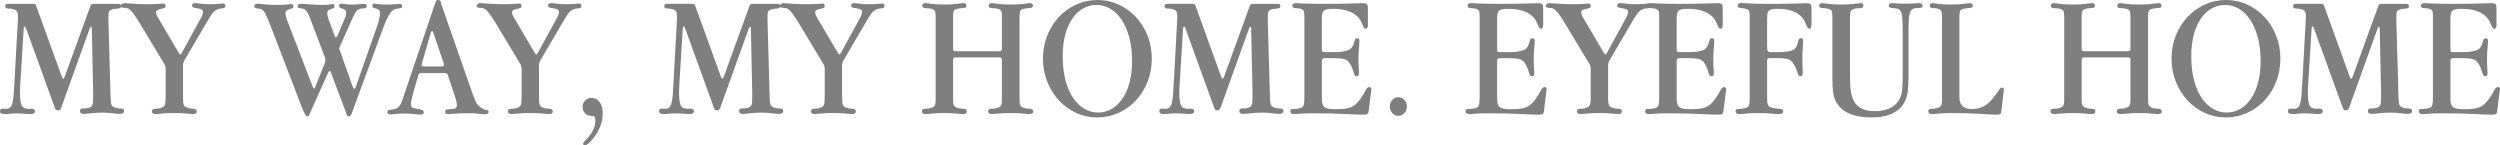 <?xml version="1.0" encoding="UTF-8"?><svg id="_レイヤー_1" xmlns="http://www.w3.org/2000/svg" viewBox="0 0 1650 96"><defs><style>.cls-1{opacity:.5;}</style></defs><g class="cls-1"><path d="M21.99,2.56c.42,0,.79,.06,1.09,.17,.3,.12,.53,.41,.7,.87l17,46.95c.34,.93,.64,1.39,.9,1.39,.34,0,.68-.43,1.02-1.28L59.44,4.53c.17-.62,.4-1.1,.7-1.45,.3-.35,.79-.52,1.47-.52h16.49c1.19,0,1.79,.5,1.79,1.5,0,.62-.19,1.02-.58,1.21s-.87,.33-1.47,.41c-.6,.08-1.26,.13-1.98,.17-.73,.04-1.47,.21-2.24,.52-.94,.38-1.51,.87-1.73,1.44-.21,.58-.32,1.63-.32,3.17v2.77l1.41,50.56c.08,2.08,.23,3.58,.45,4.5,.21,.92,1,1.66,2.36,2.19,.77,.31,1.53,.48,2.3,.52,.77,.04,1.43,.08,1.98,.11,.55,.04,1,.17,1.34,.41,.34,.23,.51,.7,.51,1.39,0,.46-.24,.87-.7,1.22-.47,.35-1.13,.52-1.98,.52-1.36,0-3-.13-4.92-.41-1.92-.27-4.15-.41-6.71-.41-2.81,0-5.26,.14-7.35,.41-2.09,.27-3.73,.41-4.92,.41-1.71,0-2.56-.62-2.56-1.86,0-1.16,.64-1.74,1.92-1.74,1.62,0,2.88-.11,3.77-.35,.9-.23,1.58-.64,2.05-1.21,.47-.58,.75-1.33,.83-2.25,.08-.92,.13-2.08,.13-3.46v-2.66l-.89-42.72c0-.85-.21-1.27-.64-1.27-.26,0-.51,.39-.77,1.16l-18.79,52.3c-.43,1.16-1.11,1.74-2.04,1.74-1.11,0-1.79-.46-2.05-1.39L17.26,18.95c-.43-1-.73-1.5-.89-1.5-.43,0-.68,.73-.77,2.19l-2.17,35.33c-.09,1.31-.15,2.5-.19,3.58-.04,1.08-.06,2.04-.06,2.89,0,3.62,.34,6.25,1.02,7.91,.68,1.66,2.26,2.48,4.73,2.48,.26,0,.51-.02,.77-.06,.26-.04,.55-.06,.89-.06,1.62,0,2.43,.58,2.43,1.74,0,1.24-1.07,1.86-3.2,1.86-.94,0-2.15-.08-3.64-.23-1.49-.15-3.22-.23-5.18-.23-1.71,0-3.22,.08-4.54,.23-1.32,.16-2.45,.23-3.39,.23-2.05,0-3.07-.62-3.07-1.86,0-1.16,.59-1.74,1.79-1.74,.51,0,.96,.02,1.34,.06,.38,.04,.7,.06,.96,.06,1.11,0,2-.33,2.68-.98,.68-.65,1.19-1.71,1.53-3.17,.34-1.46,.59-3.37,.77-5.71,.17-2.35,.34-5.25,.51-8.71L11.76,13.78c0-.15,.02-.42,.06-.81,.04-.39,.06-.88,.06-1.5,0-1.77-.17-3-.51-3.69-.34-.69-1.11-1.23-2.3-1.62-.77-.23-1.49-.37-2.17-.41-.68-.04-1.28-.08-1.79-.12-.51-.04-.92-.15-1.21-.35-.3-.19-.45-.6-.45-1.22,0-1.01,.6-1.51,1.79-1.51H21.99Z"/><path d="M118.11,35.1c.26,.54,.64,.81,1.15,.81,.08,0,.34-.35,.77-1.05l12.14-22.2c.68-1.16,1.15-2.13,1.41-2.91,.26-.77,.38-1.32,.38-1.63,0-1.01-.38-1.67-1.15-1.98-.77-.31-1.6-.52-2.49-.64-.89-.12-1.71-.27-2.43-.46-.73-.19-1.09-.72-1.09-1.57,0-.93,.68-1.39,2.05-1.39,.85,0,2.07,.12,3.64,.35,1.58,.23,3.47,.35,5.69,.35,2.81,0,4.9-.08,6.26-.23,1.36-.15,2.17-.23,2.43-.23,1.28,0,1.92,.46,1.92,1.39,0,.62-.15,1.05-.45,1.28-.3,.23-.66,.39-1.09,.46-.43,.08-.94,.14-1.53,.17-.6,.04-1.19,.17-1.79,.41-1.45,.46-2.68,1.38-3.71,2.73-1.02,1.36-2.17,3.16-3.45,5.4l-15.21,25.92c-.17,.39-.34,.85-.51,1.39-.17,.54-.26,1.01-.26,1.4v22.08c0,2.17,.21,3.7,.64,4.59,.43,.89,1.58,1.53,3.45,1.92,.68,.16,1.32,.23,1.92,.23s1.13,.06,1.6,.17c.47,.12,.83,.29,1.09,.52,.26,.23,.38,.66,.38,1.28,0,1.09-.9,1.63-2.68,1.63-.77,0-2.15-.12-4.15-.35-2-.23-4.67-.35-7.99-.35s-5.99,.12-7.99,.35c-2,.23-3.39,.35-4.15,.35-1.79,0-2.68-.62-2.68-1.86,0-.54,.17-.93,.51-1.16,.34-.23,.77-.39,1.28-.46,.51-.08,1.11-.12,1.79-.12s1.36-.12,2.05-.35c1.62-.46,2.6-1.18,2.94-2.15,.34-.97,.51-2.57,.51-4.82v-19.41c0-.31-.09-.76-.26-1.34-.17-.58-.38-1.06-.64-1.45l-16.23-26.96c-3.07-5.04-5.37-8.1-6.9-9.18-.6-.39-1.21-.62-1.85-.7-.64-.08-1.23-.13-1.79-.17-.55-.04-1.02-.13-1.41-.29-.38-.15-.58-.5-.58-1.05,0-.39,.24-.77,.7-1.16,.47-.39,1.09-.58,1.85-.58,1.02,0,2.83,.12,5.43,.35,2.6,.23,5.99,.35,10.16,.35,3.07,0,5.41-.08,7.03-.23,1.62-.15,2.6-.23,2.94-.23,1.02,0,1.53,.5,1.53,1.51,0,.78-.32,1.28-.96,1.51-.64,.23-1.36,.43-2.17,.58-.81,.16-1.53,.37-2.17,.64-.64,.27-.96,.83-.96,1.69s.3,1.78,.9,2.79l14.19,24.06Z"/><path d="M232.26,74.62c-.51,1.47-1.24,2.2-2.17,2.2-.68,0-1.15-.5-1.41-1.51s-.73-2.32-1.41-3.95l-8.82-23.36c-.26-.77-.6-1.16-1.02-1.16-.17,0-.47,.39-.9,1.16l-11.89,26.61c-.34,.77-.6,1.34-.77,1.69-.17,.35-.51,.52-1.02,.52-.85,0-2.09-2.08-3.71-6.26l-20.84-54.21c-1.11-2.78-2.05-5.02-2.81-6.72-.77-1.7-1.75-2.86-2.94-3.48-.43-.23-.92-.36-1.47-.41-.55-.04-1.06-.1-1.53-.17-.47-.08-.87-.23-1.21-.46-.34-.23-.51-.58-.51-1.05,0-1.08,.9-1.63,2.68-1.63,.6,0,1.92,.14,3.96,.41,2.05,.27,4.99,.41,8.82,.41,2.73,0,4.81-.1,6.26-.29,1.45-.19,2.3-.29,2.56-.29,1.02,0,1.53,.5,1.53,1.51,0,.7-.28,1.14-.83,1.34-.56,.19-1.15,.39-1.79,.58-.64,.19-1.24,.46-1.79,.81-.56,.35-.83,.99-.83,1.91,0,.15,.08,.7,.26,1.62,.17,.93,.51,2.05,1.02,3.36l16.75,43.56c.26,.7,.51,1.04,.77,1.04,.34,0,.64-.38,.89-1.16l6.14-15.17c.34-.85,.51-1.55,.51-2.09,0-.93-.13-1.7-.38-2.32l-9.97-26.3c-1.2-3.24-2.6-5.1-4.22-5.56-.94-.23-1.79-.37-2.56-.41-.77-.04-1.15-.48-1.15-1.34,0-1.01,.81-1.51,2.43-1.51,1.45,0,3.32,.12,5.62,.35,2.3,.23,5.16,.35,8.57,.35,1.96,0,3.45-.1,4.47-.29,1.02-.19,1.7-.29,2.05-.29,.77,0,1.15,.46,1.15,1.39,0,.78-.26,1.26-.77,1.45-.51,.19-1.04,.37-1.6,.52-.56,.16-1.09,.41-1.6,.76-.51,.35-.77,.99-.77,1.92,0,.62,.11,1.38,.32,2.27,.21,.89,.53,1.88,.96,2.96l3.45,9.3c.34,1.01,.68,1.51,1.02,1.51,.26,0,.64-.54,1.15-1.63l4.99-11.74c.17-.39,.3-.89,.38-1.51,.08-.62,.13-1.24,.13-1.86,0-.7-.24-1.2-.7-1.51-.47-.31-1-.56-1.6-.76-.6-.19-1.13-.39-1.6-.58-.47-.19-.7-.6-.7-1.22,0-1.01,.47-1.51,1.41-1.51,.51,0,1.34,.1,2.49,.29,1.15,.19,2.66,.29,4.54,.29,2.05,0,3.71-.08,4.99-.23,1.28-.15,2.22-.23,2.81-.23,1.36,0,2.05,.46,2.05,1.39,0,.62-.17,1.03-.51,1.22-.34,.19-.77,.31-1.28,.35-.51,.04-1.07,.08-1.66,.12-.6,.04-1.15,.17-1.66,.41-.94,.39-1.73,1.1-2.36,2.15-.64,1.05-1.3,2.34-1.98,3.89l-7.93,17.67c-.17,.39-.34,.76-.51,1.1-.17,.35-.26,.72-.26,1.1,0,.31,.08,.7,.26,1.16l8.69,24.41c.26,.7,.55,1.05,.89,1.05,.43,0,.77-.39,1.02-1.16l14.44-41.14c.51-1.55,.89-3.02,1.15-4.42,.26-1.39,.38-2.4,.38-3.02,0-1.16-.26-1.94-.77-2.32-.51-.39-1.09-.66-1.73-.81-.64-.15-1.21-.33-1.73-.52-.51-.19-.77-.64-.77-1.34,0-1.01,.38-1.51,1.15-1.51,.43,0,1.3,.12,2.62,.35,1.32,.23,3.17,.35,5.56,.35s4.13-.08,5.5-.23c1.36-.15,2.3-.23,2.81-.23,1.36,0,2.04,.46,2.04,1.39,0,.7-.21,1.12-.64,1.27-.43,.15-.98,.27-1.66,.35-.68,.08-1.43,.21-2.24,.41-.81,.19-1.6,.68-2.36,1.45-.68,.62-1.51,1.85-2.49,3.71-.98,1.85-2.03,4.25-3.13,7.18l-20.71,56.31Z"/><path d="M311.52,60.78c.94,2.71,1.79,4.88,2.56,6.51,.77,1.63,2,2.95,3.71,3.95,1.19,.78,2.28,1.22,3.26,1.34,.98,.12,1.47,.52,1.47,1.22,0,1.09-.9,1.63-2.68,1.63-1.11,0-2.54-.12-4.28-.35-1.75-.23-3.9-.35-6.46-.35-3.58,0-6.46,.1-8.63,.29-2.17,.19-3.69,.29-4.54,.29-1.45,0-2.17-.46-2.17-1.39,0-1.24,.85-1.86,2.56-1.86,2.13,0,3.54-.19,4.22-.58,.68-.39,1.02-1.12,1.02-2.21,0-1.01-.38-2.75-1.15-5.23l-4.99-14.88c-.17-.62-.81-.93-1.92-.93h-15.85c-.26,0-.53,.1-.83,.29-.3,.19-.49,.45-.58,.76l-3.07,10.34c-1.28,4.57-1.92,7.55-1.92,8.95,0,1.16,.26,1.94,.77,2.32,.51,.39,1.36,.66,2.56,.81,1.7,.23,2.98,.5,3.84,.81,.85,.31,1.28,.89,1.28,1.74,0,.93-.73,1.39-2.17,1.39-.94,0-2.35-.12-4.22-.35-1.88-.23-4.18-.35-6.9-.35-1.88,0-3.51,.1-4.92,.29-1.41,.19-2.58,.29-3.52,.29-1.53,0-2.3-.5-2.3-1.51,0-.62,.21-1.03,.64-1.22,.43-.19,.96-.33,1.6-.41,.64-.08,1.32-.15,2.05-.23,.72-.08,1.43-.35,2.11-.81,1.19-.77,2.09-1.88,2.68-3.31,.59-1.43,1.23-3.2,1.92-5.29L286.97,2.79c.34-.85,.62-1.53,.83-2.03,.21-.5,.66-.76,1.34-.76,.94,0,1.53,.5,1.79,1.51,.26,1.01,.68,2.32,1.28,3.95l19.3,55.32Zm-26.33-40.33c-.34,0-.6,.31-.77,.93l-6.01,20.57c-.09,.31-.13,.58-.13,.81v.35c0,.46,.3,.7,.9,.7h12.78c.26,0,.51-.1,.77-.29,.26-.19,.38-.41,.38-.64,0-.15-.09-.54-.26-1.16l-6.9-20.22c-.26-.7-.51-1.05-.77-1.05Z"/><path d="M353.06,35.1c.26,.54,.64,.81,1.15,.81,.08,0,.34-.35,.77-1.05l12.14-22.2c.68-1.16,1.15-2.13,1.41-2.91,.26-.77,.38-1.32,.38-1.63,0-1.01-.38-1.67-1.15-1.98-.77-.31-1.6-.52-2.49-.64-.89-.12-1.71-.27-2.43-.46-.73-.19-1.09-.72-1.09-1.57,0-.93,.68-1.39,2.05-1.39,.85,0,2.07,.12,3.64,.35,1.58,.23,3.47,.35,5.69,.35,2.81,0,4.9-.08,6.26-.23,1.36-.15,2.17-.23,2.43-.23,1.28,0,1.92,.46,1.92,1.39,0,.62-.15,1.05-.45,1.28-.3,.23-.66,.39-1.09,.46-.43,.08-.94,.14-1.53,.17-.6,.04-1.19,.17-1.79,.41-1.45,.46-2.68,1.38-3.71,2.73-1.02,1.36-2.17,3.16-3.45,5.4l-15.21,25.92c-.17,.39-.34,.85-.51,1.39-.17,.54-.26,1.01-.26,1.4v22.08c0,2.17,.21,3.7,.64,4.59,.43,.89,1.58,1.53,3.45,1.92,.68,.16,1.32,.23,1.92,.23s1.13,.06,1.6,.17c.47,.12,.83,.29,1.09,.52,.26,.23,.38,.66,.38,1.28,0,1.09-.9,1.63-2.68,1.63-.77,0-2.15-.12-4.15-.35-2-.23-4.67-.35-7.99-.35s-5.99,.12-7.99,.35c-2,.23-3.39,.35-4.15,.35-1.79,0-2.68-.62-2.68-1.86,0-.54,.17-.93,.51-1.16,.34-.23,.77-.39,1.28-.46,.51-.08,1.11-.12,1.79-.12s1.36-.12,2.05-.35c1.62-.46,2.6-1.18,2.94-2.15,.34-.97,.51-2.57,.51-4.82v-19.41c0-.31-.09-.76-.26-1.34-.17-.58-.38-1.06-.64-1.45l-16.23-26.96c-3.07-5.04-5.37-8.1-6.9-9.18-.6-.39-1.21-.62-1.85-.7-.64-.08-1.23-.13-1.79-.17-.55-.04-1.02-.13-1.41-.29-.38-.15-.58-.5-.58-1.05,0-.39,.24-.77,.7-1.16,.47-.39,1.09-.58,1.85-.58,1.02,0,2.83,.12,5.43,.35,2.6,.23,5.99,.35,10.16,.35,3.07,0,5.41-.08,7.03-.23,1.62-.15,2.6-.23,2.94-.23,1.02,0,1.53,.5,1.53,1.51,0,.78-.32,1.28-.96,1.51-.64,.23-1.36,.43-2.17,.58-.81,.16-1.53,.37-2.17,.64-.64,.27-.96,.83-.96,1.69s.3,1.78,.9,2.79l14.19,24.06Z"/><path d="M386.23,66.3c1.15-1.12,2.58-1.69,4.28-1.69,2.13,0,3.88,.91,5.24,2.73,1.36,1.82,2.05,4.36,2.05,7.61,0,2.87-.51,5.58-1.53,8.14-1.02,2.56-2.19,4.78-3.52,6.68-1.32,1.9-2.62,3.41-3.9,4.53-1.28,1.12-2.22,1.69-2.81,1.69-.77,0-1.15-.39-1.15-1.16,0-.54,.43-1.22,1.28-2.03,.85-.81,1.77-1.82,2.75-3.02,.98-1.2,1.9-2.65,2.75-4.36,.85-1.71,1.28-3.72,1.28-6.04,0-1.01-.11-1.71-.32-2.09-.21-.39-.53-.62-.96-.7-.43-.08-.94-.12-1.53-.12s-1.28-.12-2.05-.35c-1.02-.39-1.88-1.08-2.56-2.09-.68-1.01-1.02-2.17-1.02-3.49,0-1.7,.58-3.12,1.73-4.24Z"/><path d="M456.98,2.56c.42,0,.79,.06,1.09,.17,.3,.12,.53,.41,.7,.87l17,46.95c.34,.93,.64,1.39,.9,1.39,.34,0,.68-.43,1.02-1.28l16.75-46.14c.17-.62,.4-1.1,.7-1.45,.3-.35,.79-.52,1.47-.52h16.49c1.19,0,1.79,.5,1.79,1.5,0,.62-.19,1.02-.58,1.21s-.87,.33-1.47,.41c-.6,.08-1.26,.13-1.98,.17-.73,.04-1.47,.21-2.24,.52-.94,.38-1.51,.87-1.73,1.44-.21,.58-.32,1.63-.32,3.17v2.77l1.41,50.56c.08,2.08,.23,3.58,.45,4.5,.21,.92,1,1.66,2.36,2.19,.77,.31,1.53,.48,2.3,.52,.77,.04,1.43,.08,1.98,.11,.55,.04,1,.17,1.34,.41,.34,.23,.51,.7,.51,1.39,0,.46-.24,.87-.7,1.22-.47,.35-1.13,.52-1.98,.52-1.36,0-3-.13-4.92-.41-1.92-.27-4.15-.41-6.71-.41-2.81,0-5.26,.14-7.35,.41-2.09,.27-3.73,.41-4.92,.41-1.71,0-2.56-.62-2.56-1.86,0-1.16,.64-1.74,1.92-1.74,1.62,0,2.88-.11,3.77-.35,.9-.23,1.58-.64,2.05-1.21,.47-.58,.75-1.33,.83-2.25,.08-.92,.13-2.08,.13-3.46v-2.66l-.89-42.72c0-.85-.21-1.27-.64-1.27-.26,0-.51,.39-.77,1.16l-18.79,52.3c-.43,1.16-1.11,1.74-2.04,1.74-1.11,0-1.79-.46-2.05-1.39l-19.05-52.53c-.43-1-.73-1.5-.89-1.5-.43,0-.68,.73-.77,2.19l-2.17,35.33c-.09,1.31-.15,2.5-.19,3.58-.04,1.08-.06,2.04-.06,2.89,0,3.62,.34,6.25,1.02,7.91,.68,1.66,2.26,2.48,4.73,2.48,.26,0,.51-.02,.77-.06,.26-.04,.55-.06,.89-.06,1.62,0,2.43,.58,2.43,1.74,0,1.24-1.07,1.86-3.2,1.86-.94,0-2.15-.08-3.64-.23-1.49-.15-3.22-.23-5.18-.23-1.71,0-3.22,.08-4.54,.23-1.32,.16-2.45,.23-3.39,.23-2.05,0-3.07-.62-3.07-1.86,0-1.16,.59-1.74,1.79-1.74,.51,0,.96,.02,1.34,.06,.38,.04,.7,.06,.96,.06,1.11,0,2-.33,2.68-.98,.68-.65,1.19-1.71,1.53-3.17,.34-1.46,.59-3.37,.77-5.71,.17-2.35,.34-5.25,.51-8.71l2.17-39.47c0-.15,.02-.42,.06-.81,.04-.39,.06-.88,.06-1.5,0-1.77-.17-3-.51-3.69-.34-.69-1.11-1.23-2.3-1.62-.77-.23-1.49-.37-2.17-.41-.68-.04-1.28-.08-1.79-.12-.51-.04-.92-.15-1.21-.35-.3-.19-.45-.6-.45-1.22,0-1.01,.6-1.51,1.79-1.51h16.75Z"/><path d="M553.11,35.1c.26,.54,.64,.81,1.15,.81,.08,0,.34-.35,.77-1.05l12.14-22.2c.68-1.16,1.15-2.13,1.41-2.91,.26-.77,.38-1.32,.38-1.63,0-1.01-.38-1.67-1.15-1.98-.77-.31-1.6-.52-2.49-.64-.89-.12-1.71-.27-2.43-.46-.73-.19-1.09-.72-1.09-1.57,0-.93,.68-1.39,2.05-1.39,.85,0,2.07,.12,3.64,.35,1.58,.23,3.47,.35,5.69,.35,2.81,0,4.9-.08,6.26-.23,1.36-.15,2.17-.23,2.43-.23,1.28,0,1.92,.46,1.92,1.39,0,.62-.15,1.05-.45,1.28-.3,.23-.66,.39-1.09,.46-.43,.08-.94,.14-1.53,.17-.6,.04-1.19,.17-1.79,.41-1.45,.46-2.68,1.38-3.71,2.73-1.02,1.36-2.17,3.16-3.45,5.4l-15.21,25.92c-.17,.39-.34,.85-.51,1.39-.17,.54-.26,1.01-.26,1.4v22.08c0,2.17,.21,3.7,.64,4.59,.43,.89,1.58,1.53,3.45,1.92,.68,.16,1.32,.23,1.92,.23s1.13,.06,1.6,.17c.47,.12,.83,.29,1.09,.52,.26,.23,.38,.66,.38,1.28,0,1.09-.9,1.63-2.68,1.63-.77,0-2.15-.12-4.15-.35-2-.23-4.67-.35-7.99-.35s-5.99,.12-7.99,.35c-2,.23-3.39,.35-4.15,.35-1.79,0-2.68-.62-2.68-1.86,0-.54,.17-.93,.51-1.16,.34-.23,.77-.39,1.28-.46,.51-.08,1.11-.12,1.79-.12s1.36-.12,2.05-.35c1.62-.46,2.6-1.18,2.94-2.15,.34-.97,.51-2.57,.51-4.82v-19.41c0-.31-.09-.76-.26-1.34-.17-.58-.38-1.06-.64-1.45l-16.23-26.96c-3.07-5.04-5.37-8.1-6.9-9.18-.6-.39-1.21-.62-1.85-.7-.64-.08-1.23-.13-1.79-.17-.55-.04-1.02-.13-1.41-.29-.38-.15-.58-.5-.58-1.05,0-.39,.24-.77,.7-1.16,.47-.39,1.09-.58,1.85-.58,1.02,0,2.83,.12,5.43,.35,2.6,.23,5.99,.35,10.16,.35,3.07,0,5.41-.08,7.03-.23,1.62-.15,2.6-.23,2.94-.23,1.02,0,1.53,.5,1.53,1.51,0,.78-.32,1.28-.96,1.51-.64,.23-1.36,.43-2.17,.58-.81,.16-1.53,.37-2.17,.64-.64,.27-.96,.83-.96,1.69s.3,1.78,.9,2.79l14.19,24.06Z"/><path d="M629.04,32.31c0,1.01,.55,1.51,1.66,1.51h29.02c1.02,0,1.53-.54,1.53-1.63V11.16c0-1.86-.13-3.12-.38-3.78-.26-.66-1.02-1.18-2.3-1.57-.85-.23-1.66-.35-2.43-.35-.68,0-1.3-.04-1.85-.12-.56-.08-.98-.21-1.28-.41-.3-.19-.45-.6-.45-1.22,0-1.08,.64-1.63,1.92-1.63,.68,0,2.05,.16,4.09,.46,2.05,.31,4.9,.46,8.56,.46s6.52-.15,8.57-.46c2.05-.31,3.41-.46,4.09-.46,1.28,0,1.92,.54,1.92,1.63,0,.54-.13,.91-.38,1.1-.26,.19-.64,.33-1.15,.41-.51,.08-1.11,.14-1.79,.17-.68,.04-1.41,.14-2.17,.29-1.62,.31-2.58,.83-2.88,1.57-.3,.74-.45,2.03-.45,3.89v53.23c0,1.24,.02,2.25,.06,3.02,.04,.78,.17,1.41,.38,1.92,.21,.5,.53,.91,.96,1.22,.43,.31,1.06,.58,1.92,.81,.77,.23,1.49,.35,2.17,.35s1.28,.04,1.79,.12c.51,.08,.94,.25,1.28,.52,.34,.27,.51,.72,.51,1.34,0,1.09-.94,1.63-2.81,1.63-.77,0-2.13-.12-4.09-.35-1.96-.23-4.6-.35-7.93-.35s-5.99,.12-7.99,.35c-2,.23-3.39,.35-4.15,.35-1.88,0-2.81-.62-2.81-1.86,0-.54,.15-.93,.45-1.16,.3-.23,.68-.39,1.15-.46,.47-.08,1-.12,1.6-.12s1.19-.08,1.79-.23c1.02-.23,1.81-.5,2.36-.81,.55-.31,.96-.72,1.21-1.22,.26-.5,.4-1.16,.45-1.98,.04-.81,.06-1.84,.06-3.08v-24.87c0-1.08-.51-1.63-1.53-1.63h-29.02c-1.11,0-1.66,.54-1.66,1.63v24.87c0,1.24,.02,2.25,.06,3.02,.04,.78,.17,1.41,.38,1.92,.21,.5,.55,.91,1.02,1.22,.47,.31,1.13,.58,1.98,.81,.77,.23,1.49,.35,2.17,.35s1.28,.04,1.79,.12c.51,.08,.92,.25,1.21,.52,.3,.27,.45,.72,.45,1.34,0,1.09-.89,1.63-2.68,1.63-.77,0-2.15-.12-4.15-.35-2-.23-4.67-.35-7.99-.35s-5.99,.12-7.99,.35c-2,.23-3.39,.35-4.15,.35-1.79,0-2.68-.62-2.68-1.86,0-.54,.15-.93,.45-1.16,.3-.23,.68-.39,1.15-.46,.47-.08,1-.12,1.6-.12s1.19-.08,1.79-.23c1.02-.23,1.81-.5,2.36-.81,.55-.31,.96-.72,1.21-1.22,.26-.5,.4-1.16,.45-1.98,.04-.81,.06-1.84,.06-3.08V11.16c0-1.86-.15-3.12-.45-3.78-.3-.66-1.09-1.18-2.36-1.57-.85-.23-1.66-.35-2.43-.35-.68,0-1.3-.04-1.85-.12-.56-.08-.98-.21-1.28-.41-.3-.19-.45-.6-.45-1.22,0-1.08,.64-1.63,1.92-1.63,.68,0,2.05,.16,4.09,.46,2.04,.31,4.9,.46,8.56,.46s6.52-.15,8.56-.46c2.05-.31,3.41-.46,4.09-.46,1.28,0,1.92,.54,1.92,1.63,0,.54-.13,.91-.38,1.1-.26,.19-.64,.33-1.15,.41-.51,.08-1.11,.14-1.79,.17-.68,.04-1.41,.14-2.17,.29-1.62,.31-2.58,.83-2.88,1.57-.3,.74-.45,2.03-.45,3.89v21.15Z"/><path d="M738.2,2.96c4.35,1.98,8.14,4.69,11.38,8.14,3.24,3.45,5.82,7.54,7.73,12.26,1.92,4.73,2.88,9.84,2.88,15.34s-.94,10.62-2.81,15.34c-1.88,4.73-4.45,8.83-7.73,12.32-3.28,3.49-7.12,6.22-11.51,8.19-4.39,1.98-9.06,2.96-14,2.96s-9.46-.99-13.81-2.96c-4.35-1.98-8.14-4.71-11.38-8.19-3.24-3.49-5.82-7.59-7.73-12.32-1.92-4.73-2.88-9.84-2.88-15.34s.96-10.61,2.88-15.34c1.92-4.73,4.49-8.81,7.73-12.26,3.24-3.45,7.05-6.16,11.44-8.14,4.39-1.98,9.05-2.96,14-2.96s9.46,.99,13.81,2.96Zm-23.26,2.56c-2.73,1.51-5.09,3.71-7.09,6.58-2,2.87-3.58,6.4-4.73,10.59-1.15,4.19-1.73,9-1.73,14.44,0,5.82,.6,11.04,1.79,15.66,1.19,4.62,2.85,8.52,4.99,11.7,2.13,3.18,4.62,5.61,7.48,7.28,2.85,1.67,5.9,2.5,9.14,2.5,3.07,0,5.96-.76,8.69-2.27,2.73-1.51,5.11-3.72,7.16-6.64,2.05-2.91,3.64-6.46,4.79-10.65,1.15-4.19,1.73-9,1.73-14.44,0-5.82-.62-11.02-1.85-15.6-1.24-4.58-2.92-8.46-5.05-11.64-2.13-3.18-4.62-5.61-7.48-7.27-2.86-1.67-5.9-2.5-9.14-2.5-3.07,0-5.97,.76-8.69,2.27Z"/><path d="M787.16,2.56c.42,0,.79,.06,1.09,.17,.3,.12,.53,.41,.7,.87l17,46.95c.34,.93,.64,1.39,.9,1.39,.34,0,.68-.43,1.02-1.28l16.75-46.14c.17-.62,.4-1.1,.7-1.45,.3-.35,.79-.52,1.47-.52h16.49c1.19,0,1.79,.5,1.79,1.5,0,.62-.19,1.02-.58,1.21s-.87,.33-1.47,.41c-.6,.08-1.26,.13-1.98,.17-.73,.04-1.47,.21-2.24,.52-.94,.38-1.51,.87-1.73,1.44-.21,.58-.32,1.63-.32,3.17v2.77l1.41,50.56c.08,2.08,.23,3.58,.45,4.5,.21,.92,1,1.66,2.36,2.19,.77,.31,1.53,.48,2.3,.52,.77,.04,1.43,.08,1.98,.11,.55,.04,1,.17,1.34,.41,.34,.23,.51,.7,.51,1.39,0,.46-.24,.87-.7,1.22-.47,.35-1.13,.52-1.98,.52-1.36,0-3-.13-4.92-.41-1.92-.27-4.15-.41-6.71-.41-2.81,0-5.26,.14-7.35,.41-2.09,.27-3.73,.41-4.92,.41-1.71,0-2.56-.62-2.56-1.86,0-1.16,.64-1.74,1.92-1.74,1.62,0,2.88-.11,3.77-.35,.9-.23,1.58-.64,2.05-1.21,.47-.58,.75-1.33,.83-2.25,.08-.92,.13-2.08,.13-3.46v-2.66l-.89-42.72c0-.85-.21-1.27-.64-1.27-.26,0-.51,.39-.77,1.16l-18.79,52.3c-.43,1.16-1.11,1.74-2.04,1.74-1.11,0-1.79-.46-2.05-1.39l-19.05-52.53c-.43-1-.73-1.5-.89-1.5-.43,0-.68,.73-.77,2.19l-2.17,35.33c-.09,1.31-.15,2.5-.19,3.58-.04,1.08-.06,2.04-.06,2.89,0,3.62,.34,6.25,1.02,7.91,.68,1.66,2.26,2.48,4.73,2.48,.26,0,.51-.02,.77-.06,.26-.04,.55-.06,.89-.06,1.62,0,2.43,.58,2.43,1.74,0,1.24-1.07,1.86-3.2,1.86-.94,0-2.15-.08-3.64-.23-1.49-.15-3.22-.23-5.18-.23-1.71,0-3.22,.08-4.54,.23-1.32,.16-2.45,.23-3.39,.23-2.05,0-3.07-.62-3.07-1.86,0-1.16,.59-1.74,1.79-1.74,.51,0,.96,.02,1.34,.06,.38,.04,.7,.06,.96,.06,1.11,0,2-.33,2.68-.98,.68-.65,1.19-1.71,1.53-3.17,.34-1.46,.59-3.37,.77-5.71,.17-2.35,.34-5.25,.51-8.71l2.17-39.47c0-.15,.02-.42,.06-.81,.04-.39,.06-.88,.06-1.5,0-1.77-.17-3-.51-3.69-.34-.69-1.11-1.23-2.3-1.62-.77-.23-1.49-.37-2.17-.41-.68-.04-1.28-.08-1.79-.12-.51-.04-.92-.15-1.21-.35-.3-.19-.45-.6-.45-1.22,0-1.01,.6-1.51,1.79-1.51h16.75Z"/><path d="M902.85,16.04c0,1.94-.47,2.91-1.41,2.91-.6,0-1.04-.27-1.34-.81-.3-.54-.62-1.24-.96-2.09-.34-.85-.81-1.8-1.41-2.85-.6-1.05-1.45-2.03-2.56-2.96-3.49-2.94-8.69-4.42-15.59-4.42-1.71,0-3.03,.12-3.96,.35-.94,.23-1.64,.62-2.11,1.16-.47,.54-.77,1.26-.9,2.15-.13,.89-.19,2.03-.19,3.43v19.18c0,1.01,.09,1.65,.26,1.92,.17,.27,.85,.41,2.05,.41h5.75c2.64,0,4.94-.21,6.9-.64,1.96-.42,3.24-.91,3.83-1.45,.85-.77,1.45-1.57,1.79-2.38s.6-1.57,.77-2.27c.17-.7,.36-1.28,.58-1.74,.21-.46,.66-.7,1.34-.7,1.02,0,1.53,.54,1.53,1.63,0,1.47-.11,3.18-.32,5.11-.21,1.94-.32,4.07-.32,6.39,0,2.71,.06,4.9,.19,6.57,.13,1.67,.19,2.77,.19,3.31,0,1.4-.51,2.09-1.53,2.09-.51,0-.92-.21-1.21-.64-.3-.42-.56-1.01-.77-1.74-.21-.74-.49-1.59-.83-2.56-.34-.97-.85-2.03-1.53-3.2-1.02-1.78-2.39-2.87-4.09-3.25-1.71-.39-3.92-.58-6.65-.58h-5.62c-.94,0-1.56,.14-1.85,.41-.3,.27-.45,.84-.45,1.7v24.11c0,1.64,.13,2.95,.38,3.92,.25,.98,.72,1.72,1.41,2.22,.68,.51,1.62,.86,2.81,1.05,1.19,.2,2.73,.29,4.6,.29s3.73-.08,5.3-.23c1.58-.15,3-.46,4.28-.93,1.28-.46,2.43-1.14,3.45-2.03,1.02-.89,2.05-2.03,3.07-3.43,1.53-2.17,2.68-4.05,3.45-5.64,.77-1.59,1.66-2.38,2.68-2.38,.26,0,.53,.14,.83,.41,.3,.27,.45,.48,.45,.64-.09,.78-.17,1.47-.25,2.09l-1.41,11.27c-.09,.88-.17,1.55-.26,2.02-.09,.47-.25,.85-.51,1.14-.26,.29-.62,.48-1.09,.55-.47,.08-1.17,.12-2.11,.12-2.64,0-6.67-.15-12.08-.44-5.41-.3-12.25-.45-20.52-.45-3.83,0-6.75,.09-8.76,.27-2,.18-3.26,.27-3.77,.27-1.88,0-2.81-.62-2.81-1.86,0-1.01,.51-1.51,1.53-1.51s2.34-.12,3.96-.35c1.87-.23,2.98-.93,3.32-2.09,.34-1.16,.51-2.87,.51-5.11V11.16c0-1.78-.11-3.02-.32-3.72-.21-.7-.92-1.24-2.11-1.63-.68-.23-1.36-.35-2.05-.35s-1.28-.04-1.79-.12c-.51-.08-.92-.21-1.21-.41-.3-.19-.45-.6-.45-1.22,0-1.08,.72-1.63,2.17-1.63,.51,0,2.34,.08,5.5,.23,3.15,.16,7.67,.23,13.55,.23,7.5,0,13.34-.08,17.51-.23,4.17-.15,6.69-.23,7.54-.23,1.7,0,2.73,.27,3.07,.81,.34,.54,.51,1.43,.51,2.67v10.46Z"/><path d="M926.81,65.9c1.15,1.16,1.73,2.63,1.73,4.42s-.58,3.25-1.73,4.42c-1.15,1.16-2.45,1.74-3.9,1.74s-2.75-.58-3.9-1.74c-1.15-1.16-1.73-2.63-1.73-4.42s.58-3.25,1.73-4.42c1.15-1.16,2.45-1.74,3.9-1.74s2.75,.58,3.9,1.74Z"/><path d="M1018.53,16.04c0,1.94-.47,2.91-1.41,2.91-.6,0-1.04-.27-1.34-.81-.3-.54-.62-1.24-.96-2.09-.34-.85-.81-1.8-1.41-2.85s-1.45-2.03-2.56-2.96c-3.49-2.94-8.69-4.42-15.59-4.42-1.71,0-3.03,.12-3.96,.35-.94,.23-1.64,.62-2.11,1.16-.47,.54-.77,1.26-.9,2.15-.13,.89-.19,2.03-.19,3.43v19.18c0,1.01,.08,1.65,.26,1.92,.17,.27,.85,.41,2.05,.41h5.75c2.64,0,4.94-.21,6.9-.64,1.96-.42,3.24-.91,3.83-1.45,.85-.77,1.45-1.57,1.79-2.38s.6-1.57,.77-2.27c.17-.7,.36-1.28,.58-1.74,.21-.46,.66-.7,1.34-.7,1.02,0,1.53,.54,1.53,1.63,0,1.47-.11,3.18-.32,5.11-.21,1.94-.32,4.07-.32,6.39,0,2.71,.06,4.9,.19,6.57,.13,1.67,.19,2.77,.19,3.31,0,1.4-.51,2.09-1.53,2.09-.51,0-.92-.21-1.21-.64-.3-.42-.56-1.01-.77-1.74-.21-.74-.49-1.59-.83-2.56-.34-.97-.85-2.03-1.53-3.2-1.02-1.78-2.39-2.87-4.09-3.25-1.71-.39-3.92-.58-6.65-.58h-5.62c-.94,0-1.56,.14-1.85,.41-.3,.27-.45,.84-.45,1.7v24.11c0,1.64,.13,2.95,.38,3.92,.25,.98,.72,1.72,1.41,2.22,.68,.51,1.62,.86,2.81,1.05,1.19,.2,2.73,.29,4.6,.29s3.73-.08,5.3-.23c1.58-.15,3-.46,4.28-.93,1.28-.46,2.43-1.14,3.45-2.03,1.02-.89,2.05-2.03,3.07-3.43,1.53-2.17,2.68-4.05,3.45-5.64,.77-1.59,1.66-2.38,2.68-2.38,.26,0,.53,.14,.83,.41,.3,.27,.45,.48,.45,.64-.09,.78-.17,1.47-.25,2.09l-1.41,11.27c-.09,.88-.17,1.55-.26,2.02-.09,.47-.25,.85-.51,1.14-.26,.29-.62,.48-1.09,.55-.47,.08-1.17,.12-2.11,.12-2.64,0-6.67-.15-12.08-.44-5.41-.3-12.25-.45-20.52-.45-3.84,0-6.76,.09-8.76,.27-2,.18-3.26,.27-3.77,.27-1.87,0-2.81-.62-2.81-1.86,0-1.01,.51-1.51,1.53-1.51s2.34-.12,3.96-.35c1.87-.23,2.98-.93,3.32-2.09,.34-1.16,.51-2.87,.51-5.11V11.16c0-1.78-.11-3.02-.32-3.72-.21-.7-.92-1.24-2.11-1.63-.68-.23-1.36-.35-2.05-.35s-1.28-.04-1.79-.12c-.51-.08-.92-.21-1.21-.41-.3-.19-.45-.6-.45-1.22,0-1.08,.72-1.63,2.17-1.63,.51,0,2.34,.08,5.5,.23,3.15,.16,7.67,.23,13.55,.23,7.5,0,13.34-.08,17.51-.23,4.17-.15,6.69-.23,7.54-.23,1.7,0,2.73,.27,3.07,.81,.34,.54,.51,1.43,.51,2.67v10.46Z"/><path d="M1058.67,35.1c.26,.54,.64,.81,1.15,.81,.08,0,.34-.35,.77-1.05l12.14-22.2c.68-1.16,1.15-2.13,1.41-2.91,.25-.77,.38-1.32,.38-1.63,0-1.01-.38-1.67-1.15-1.98-.77-.31-1.6-.52-2.49-.64-.9-.12-1.71-.27-2.43-.46-.72-.19-1.09-.72-1.09-1.57,0-.93,.68-1.39,2.05-1.39,.85,0,2.07,.12,3.64,.35,1.58,.23,3.47,.35,5.69,.35,2.81,0,4.9-.08,6.26-.23,1.36-.15,2.17-.23,2.43-.23,1.28,0,1.92,.46,1.92,1.39,0,.62-.15,1.05-.45,1.28-.3,.23-.66,.39-1.09,.46-.43,.08-.94,.14-1.53,.17-.6,.04-1.19,.17-1.79,.41-1.45,.46-2.68,1.38-3.71,2.73-1.02,1.36-2.17,3.16-3.45,5.4l-15.21,25.92c-.17,.39-.34,.85-.51,1.39-.17,.54-.26,1.01-.26,1.4v22.08c0,2.17,.21,3.7,.64,4.59,.43,.89,1.58,1.53,3.45,1.92,.68,.16,1.32,.23,1.92,.23s1.13,.06,1.6,.17c.47,.12,.83,.29,1.09,.52,.26,.23,.38,.66,.38,1.28,0,1.09-.89,1.63-2.68,1.63-.77,0-2.15-.12-4.15-.35-2-.23-4.67-.35-7.99-.35s-5.99,.12-7.99,.35c-2,.23-3.39,.35-4.15,.35-1.79,0-2.68-.62-2.68-1.86,0-.54,.17-.93,.51-1.16,.34-.23,.77-.39,1.28-.46,.51-.08,1.11-.12,1.79-.12s1.36-.12,2.05-.35c1.62-.46,2.6-1.18,2.94-2.15,.34-.97,.51-2.57,.51-4.82v-19.41c0-.31-.09-.76-.25-1.34-.17-.58-.38-1.06-.64-1.45l-16.23-26.96c-3.07-5.04-5.37-8.1-6.9-9.18-.6-.39-1.21-.62-1.85-.7-.64-.08-1.23-.13-1.79-.17-.55-.04-1.02-.13-1.41-.29-.38-.15-.58-.5-.58-1.05,0-.39,.23-.77,.7-1.16,.47-.39,1.09-.58,1.85-.58,1.02,0,2.83,.12,5.43,.35,2.6,.23,5.99,.35,10.16,.35,3.07,0,5.41-.08,7.03-.23,1.62-.15,2.6-.23,2.94-.23,1.02,0,1.53,.5,1.53,1.51,0,.78-.32,1.28-.96,1.51-.64,.23-1.37,.43-2.17,.58-.81,.16-1.53,.37-2.17,.64-.64,.27-.96,.83-.96,1.69s.3,1.78,.89,2.79l14.19,24.06Z"/><path d="M1137.03,16.04c0,1.94-.47,2.91-1.41,2.91-.6,0-1.04-.27-1.34-.81-.3-.54-.62-1.24-.96-2.09-.34-.85-.81-1.8-1.41-2.85-.6-1.05-1.45-2.03-2.56-2.96-3.49-2.94-8.69-4.42-15.59-4.42-1.71,0-3.03,.12-3.96,.35-.94,.23-1.64,.62-2.11,1.16-.47,.54-.77,1.26-.9,2.15-.13,.89-.19,2.03-.19,3.43v19.18c0,1.01,.08,1.65,.26,1.92,.17,.27,.85,.41,2.05,.41h5.75c2.64,0,4.94-.21,6.9-.64,1.96-.42,3.24-.91,3.83-1.45,.85-.77,1.45-1.57,1.79-2.38s.6-1.57,.77-2.27c.17-.7,.36-1.28,.58-1.74,.21-.46,.66-.7,1.34-.7,1.02,0,1.53,.54,1.53,1.63,0,1.47-.11,3.18-.32,5.11-.21,1.94-.32,4.07-.32,6.39,0,2.71,.06,4.9,.19,6.57,.13,1.67,.19,2.77,.19,3.31,0,1.4-.51,2.09-1.53,2.09-.51,0-.92-.21-1.21-.64-.3-.42-.56-1.01-.77-1.74-.21-.74-.49-1.59-.83-2.56-.34-.97-.85-2.03-1.53-3.2-1.02-1.78-2.39-2.87-4.09-3.25-1.71-.39-3.92-.58-6.65-.58h-5.62c-.94,0-1.56,.14-1.85,.41-.3,.27-.45,.84-.45,1.7v24.11c0,1.64,.13,2.95,.38,3.92,.25,.98,.72,1.72,1.41,2.22,.68,.51,1.62,.86,2.81,1.05,1.19,.2,2.73,.29,4.6,.29s3.73-.08,5.3-.23c1.58-.15,3-.46,4.28-.93,1.28-.46,2.43-1.14,3.45-2.03,1.02-.89,2.05-2.03,3.07-3.43,1.53-2.17,2.68-4.05,3.45-5.64,.77-1.59,1.66-2.38,2.68-2.38,.26,0,.53,.14,.83,.41,.3,.27,.45,.48,.45,.64-.09,.78-.17,1.47-.25,2.09l-1.41,11.27c-.09,.88-.17,1.55-.26,2.02-.09,.47-.25,.85-.51,1.14-.26,.29-.62,.48-1.09,.55-.47,.08-1.17,.12-2.11,.12-2.64,0-6.67-.15-12.08-.44-5.41-.3-12.25-.45-20.52-.45-3.84,0-6.76,.09-8.76,.27-2,.18-3.26,.27-3.77,.27-1.87,0-2.81-.62-2.81-1.86,0-1.01,.51-1.51,1.53-1.51s2.34-.12,3.96-.35c1.87-.23,2.98-.93,3.32-2.09,.34-1.16,.51-2.87,.51-5.11V11.16c0-1.78-.11-3.02-.32-3.72-.21-.7-.92-1.24-2.11-1.63-.68-.23-1.36-.35-2.05-.35s-1.28-.04-1.79-.12c-.51-.08-.92-.21-1.21-.41-.3-.19-.45-.6-.45-1.22,0-1.08,.72-1.63,2.17-1.63,.51,0,2.34,.08,5.5,.23,3.15,.16,7.67,.23,13.55,.23,7.5,0,13.34-.08,17.51-.23,4.17-.15,6.69-.23,7.54-.23,1.7,0,2.73,.27,3.07,.81,.34,.54,.51,1.43,.51,2.67v10.46Z"/><path d="M1195.57,16.04c0,1.94-.47,2.91-1.4,2.91-.51,0-.92-.27-1.22-.81-.3-.54-.62-1.24-.96-2.09-.34-.85-.79-1.78-1.34-2.79-.56-1.01-1.39-2.01-2.49-3.02-3.41-2.94-8.44-4.42-15.08-4.42-1.62,0-2.88,.12-3.77,.35-.9,.23-1.58,.62-2.05,1.16-.47,.54-.75,1.28-.83,2.21-.09,.93-.13,2.05-.13,3.37V30.45c0,1.32,.11,2.31,.32,2.96,.21,.66,.92,.99,2.11,.99h4.98c6.22,0,9.97-.89,11.25-2.67,.6-.85,1.02-1.67,1.28-2.44,.26-.77,.45-1.47,.58-2.09,.13-.62,.3-1.1,.51-1.45,.21-.35,.66-.52,1.34-.52,.94,0,1.41,.54,1.41,1.63,0,1.55-.09,3.27-.26,5.17-.17,1.9-.26,4.01-.26,6.33,0,2.71,.04,4.9,.13,6.57,.08,1.67,.13,2.77,.13,3.31,0,1.4-.51,2.09-1.53,2.09-.51,0-.89-.19-1.15-.58-.26-.39-.51-.95-.77-1.69-.25-.74-.56-1.59-.89-2.56-.34-.97-.9-2.03-1.66-3.2-1.19-1.94-2.6-3.08-4.22-3.43-1.62-.35-3.71-.52-6.26-.52h-5.37c-1.11,0-1.66,.5-1.66,1.51v24.52c0,1.32,.04,2.38,.13,3.2,.08,.81,.28,1.47,.58,1.98,.3,.5,.77,.89,1.41,1.16,.64,.27,1.55,.52,2.75,.76,.77,.16,1.49,.23,2.17,.23s1.3,.06,1.85,.17c.55,.12,.98,.29,1.28,.52,.3,.23,.45,.66,.45,1.28,0,1.09-1.07,1.63-3.2,1.63-1.02,0-2.66-.12-4.92-.35-2.26-.23-5.09-.35-8.5-.35s-5.82,.12-7.73,.35c-1.92,.23-3.35,.35-4.28,.35-1.87,0-2.81-.62-2.81-1.86,0-1.01,.51-1.51,1.53-1.51s2.3-.12,3.84-.35c1.96-.31,3.11-1.01,3.45-2.09,.34-1.08,.51-2.79,.51-5.11V11.16c0-.39-.02-.76-.06-1.1-.04-.35-.06-.72-.06-1.1,0-1.39-.41-2.28-1.21-2.67-.81-.39-1.71-.64-2.68-.76-.98-.12-1.88-.23-2.68-.35-.81-.12-1.22-.6-1.22-1.45,0-1.16,.72-1.74,2.17-1.74,.43,0,2.19,.1,5.3,.29,3.11,.19,7.82,.29,14.13,.29,6.99,0,12.44-.08,16.36-.23,3.92-.15,6.35-.23,7.29-.23,1.7,0,2.7,.29,3,.87,.3,.58,.45,1.45,.45,2.61v10.46Z"/><path d="M1221.01,51.72c0,3.56,.23,6.68,.7,9.36,.47,2.67,1.32,4.92,2.56,6.74,1.23,1.82,2.92,3.2,5.05,4.13,2.13,.93,4.9,1.39,8.31,1.39,6.82,0,11.8-2.05,14.96-6.16,1.53-2.09,2.45-4.57,2.75-7.44,.3-2.87,.45-6.31,.45-10.34V21.27c0-4.42-.11-7.81-.32-10.17-.21-2.36-.87-3.97-1.98-4.82-.6-.39-1.28-.62-2.05-.7-.77-.08-1.51-.15-2.24-.23-.73-.08-1.34-.21-1.85-.41-.51-.19-.77-.6-.77-1.22,0-1.08,.72-1.63,2.17-1.63,.77,0,1.85,.06,3.26,.17,1.41,.12,3.22,.17,5.43,.17s4.17-.06,5.63-.17c1.45-.12,2.51-.17,3.2-.17,1.79,0,2.68,.54,2.68,1.63,0,.7-.3,1.14-.9,1.34-.6,.19-1.53,.29-2.81,.29-1.37,0-2.41,.27-3.13,.81-.72,.54-1.28,1.41-1.66,2.61-.38,1.2-.62,2.81-.7,4.82-.09,2.02-.13,4.46-.13,7.32v28.59c0,4.03-.15,7.59-.45,10.69-.3,3.1-1.3,5.97-3,8.6-1.79,2.79-4.43,4.94-7.93,6.45-3.5,1.51-7.71,2.27-12.66,2.27-5.45,0-10.01-.66-13.68-1.98-3.67-1.32-6.61-3.45-8.82-6.39-1.71-2.25-2.75-4.78-3.13-7.61-.38-2.83-.58-6.02-.58-9.59V11.16c0-1.94-.13-3.21-.38-3.84-.26-.62-1.07-1.12-2.43-1.51-.85-.23-1.64-.37-2.37-.41-.72-.04-1.34-.08-1.85-.12-.51-.04-.92-.15-1.21-.35-.3-.19-.45-.6-.45-1.22,0-1.08,.64-1.63,1.92-1.63,.68,0,2.05,.16,4.09,.46,2.05,.31,4.9,.46,8.57,.46s6.52-.15,8.56-.46c2.05-.31,3.41-.46,4.09-.46,1.28,0,1.92,.54,1.92,1.63,0,.62-.17,1.05-.51,1.28-.34,.23-.79,.37-1.34,.41-.56,.04-1.21,.06-1.98,.06-.68,0-1.4,.12-2.17,.35-1.28,.39-2.07,.91-2.37,1.57-.3,.66-.45,1.92-.45,3.78V51.72Z"/><path d="M1293.23,64.39c0,5.04,2.77,7.55,8.31,7.55,2.73,0,5.16-.52,7.29-1.57,2.13-1.05,4.09-2.65,5.88-4.82,1.96-2.32,3.39-4.2,4.28-5.64,.89-1.43,1.68-2.15,2.36-2.15,.26,0,.51,.12,.77,.35,.26,.23,.38,.43,.38,.58v.7c0,.31-.04,.78-.13,1.39l-1.28,10.93c-.09,.54-.15,.97-.19,1.28-.04,.31-.06,.54-.06,.7,0,1.32-.85,1.98-2.56,1.98-2.73,0-6.65-.17-11.76-.52-5.11-.35-11.46-.52-19.05-.52-3.32,0-5.99,.12-7.99,.35-2,.23-3.39,.35-4.15,.35-1.79,0-2.68-.62-2.68-1.86,0-.54,.15-.93,.45-1.16,.3-.23,.68-.39,1.15-.46,.47-.08,1-.12,1.6-.12s1.19-.08,1.79-.23c1.02-.23,1.81-.5,2.36-.81,.55-.31,.96-.72,1.21-1.22,.26-.5,.4-1.16,.45-1.98,.04-.81,.06-1.84,.06-3.08V11.16c0-1.78-.13-3.02-.38-3.72-.25-.7-.98-1.24-2.17-1.63-.77-.23-1.49-.37-2.17-.41-.68-.04-1.26-.08-1.73-.12-.47-.04-.85-.15-1.15-.35-.3-.19-.45-.6-.45-1.22,0-1.08,.55-1.63,1.66-1.63,.68,0,1.94,.16,3.77,.46,1.83,.31,4.49,.46,7.99,.46,3.83,0,6.79-.15,8.88-.46,2.09-.31,3.47-.46,4.15-.46,1.28,0,1.92,.54,1.92,1.63,0,.54-.13,.91-.38,1.1-.26,.19-.64,.33-1.15,.41-.51,.08-1.11,.14-1.79,.17-.68,.04-1.41,.14-2.17,.29-1.62,.31-2.58,.83-2.88,1.57-.3,.74-.45,2.03-.45,3.89v53.23Z"/><path d="M1373.89,32.31c0,1.01,.55,1.51,1.66,1.51h29.02c1.02,0,1.53-.54,1.53-1.63V11.16c0-1.86-.13-3.12-.38-3.78-.26-.66-1.02-1.18-2.3-1.57-.85-.23-1.66-.35-2.43-.35-.68,0-1.3-.04-1.85-.12-.56-.08-.98-.21-1.28-.41-.3-.19-.45-.6-.45-1.22,0-1.08,.64-1.63,1.92-1.63,.68,0,2.05,.16,4.09,.46,2.05,.31,4.9,.46,8.56,.46s6.52-.15,8.56-.46c2.05-.31,3.41-.46,4.09-.46,1.28,0,1.92,.54,1.92,1.63,0,.54-.13,.91-.38,1.1-.26,.19-.64,.33-1.15,.41-.51,.08-1.11,.14-1.79,.17-.68,.04-1.41,.14-2.17,.29-1.62,.31-2.58,.83-2.88,1.57-.3,.74-.45,2.03-.45,3.89v53.23c0,1.24,.02,2.25,.06,3.02,.04,.78,.17,1.41,.38,1.92,.21,.5,.53,.91,.96,1.22,.43,.31,1.06,.58,1.92,.81,.77,.23,1.49,.35,2.17,.35s1.28,.04,1.79,.12c.51,.08,.94,.25,1.28,.52,.34,.27,.51,.72,.51,1.34,0,1.09-.94,1.63-2.81,1.63-.77,0-2.13-.12-4.09-.35-1.96-.23-4.6-.35-7.93-.35s-5.99,.12-7.99,.35c-2,.23-3.39,.35-4.15,.35-1.87,0-2.81-.62-2.81-1.86,0-.54,.15-.93,.45-1.16,.3-.23,.68-.39,1.15-.46,.47-.08,1-.12,1.6-.12s1.19-.08,1.79-.23c1.02-.23,1.81-.5,2.37-.81,.55-.31,.96-.72,1.21-1.22,.25-.5,.4-1.16,.45-1.98,.04-.81,.06-1.84,.06-3.08v-24.87c0-1.08-.51-1.63-1.53-1.63h-29.02c-1.11,0-1.66,.54-1.66,1.63v24.87c0,1.24,.02,2.25,.06,3.02,.04,.78,.17,1.41,.38,1.92,.21,.5,.55,.91,1.02,1.22,.47,.31,1.13,.58,1.98,.81,.77,.23,1.49,.35,2.17,.35s1.28,.04,1.79,.12c.51,.08,.92,.25,1.21,.52,.3,.27,.45,.72,.45,1.34,0,1.09-.9,1.63-2.68,1.63-.77,0-2.15-.12-4.15-.35-2-.23-4.67-.35-7.99-.35s-5.99,.12-7.99,.35c-2,.23-3.39,.35-4.15,.35-1.79,0-2.68-.62-2.68-1.86,0-.54,.15-.93,.45-1.16,.3-.23,.68-.39,1.15-.46,.47-.08,1-.12,1.6-.12s1.19-.08,1.79-.23c1.02-.23,1.81-.5,2.36-.81,.55-.31,.96-.72,1.21-1.22,.26-.5,.4-1.16,.45-1.98,.04-.81,.06-1.84,.06-3.08V11.16c0-1.86-.15-3.12-.45-3.78-.3-.66-1.09-1.18-2.36-1.57-.85-.23-1.66-.35-2.43-.35-.68,0-1.3-.04-1.85-.12-.56-.08-.98-.21-1.28-.41-.3-.19-.45-.6-.45-1.22,0-1.08,.64-1.63,1.92-1.63,.68,0,2.05,.16,4.09,.46,2.05,.31,4.9,.46,8.56,.46s6.52-.15,8.56-.46c2.05-.31,3.41-.46,4.09-.46,1.28,0,1.92,.54,1.92,1.63,0,.54-.13,.91-.38,1.1-.26,.19-.64,.33-1.15,.41-.51,.08-1.11,.14-1.79,.17-.68,.04-1.41,.14-2.17,.29-1.62,.31-2.58,.83-2.88,1.57-.3,.74-.45,2.03-.45,3.89v21.15Z"/><path d="M1483.06,2.96c4.35,1.98,8.14,4.69,11.38,8.14,3.24,3.45,5.82,7.54,7.73,12.26,1.92,4.73,2.88,9.84,2.88,15.34s-.94,10.62-2.81,15.34c-1.88,4.73-4.45,8.83-7.73,12.32-3.28,3.49-7.12,6.22-11.5,8.19-4.39,1.98-9.06,2.96-14,2.96s-9.46-.99-13.81-2.96c-4.35-1.98-8.14-4.71-11.38-8.19-3.24-3.49-5.82-7.59-7.73-12.32-1.92-4.73-2.88-9.84-2.88-15.34s.96-10.61,2.88-15.34c1.92-4.73,4.49-8.81,7.73-12.26,3.24-3.45,7.05-6.16,11.44-8.14,4.39-1.98,9.05-2.96,14-2.96s9.46,.99,13.81,2.96Zm-23.27,2.56c-2.73,1.51-5.09,3.71-7.09,6.58-2,2.87-3.58,6.4-4.73,10.59-1.15,4.19-1.73,9-1.73,14.44,0,5.82,.59,11.04,1.79,15.66,1.19,4.62,2.85,8.52,4.99,11.7,2.13,3.18,4.62,5.61,7.48,7.28s5.9,2.5,9.14,2.5c3.07,0,5.96-.76,8.69-2.27,2.73-1.51,5.11-3.72,7.16-6.64,2.05-2.91,3.64-6.46,4.79-10.65,1.15-4.19,1.73-9,1.73-14.44,0-5.82-.62-11.02-1.85-15.6-1.24-4.58-2.92-8.46-5.05-11.64-2.13-3.18-4.62-5.61-7.48-7.27-2.86-1.67-5.9-2.5-9.14-2.5-3.07,0-5.97,.76-8.69,2.27Z"/><path d="M1532.01,2.56c.43,0,.79,.06,1.09,.17,.3,.12,.53,.41,.7,.87l17,46.95c.34,.93,.64,1.39,.9,1.39,.34,0,.68-.43,1.02-1.28l16.75-46.14c.17-.62,.4-1.1,.7-1.45,.3-.35,.79-.52,1.47-.52h16.49c1.19,0,1.79,.5,1.79,1.5,0,.62-.19,1.02-.58,1.21-.38,.19-.87,.33-1.47,.41-.6,.08-1.26,.13-1.98,.17-.73,.04-1.47,.21-2.24,.52-.94,.38-1.51,.87-1.73,1.44-.21,.58-.32,1.63-.32,3.17v2.77l1.41,50.56c.08,2.08,.23,3.58,.45,4.5,.21,.92,1,1.66,2.37,2.19,.77,.31,1.53,.48,2.3,.52s1.43,.08,1.98,.11c.55,.04,1,.17,1.34,.41,.34,.23,.51,.7,.51,1.39,0,.46-.23,.87-.7,1.22-.47,.35-1.13,.52-1.98,.52-1.36,0-3-.13-4.92-.41-1.92-.27-4.15-.41-6.71-.41-2.81,0-5.26,.14-7.35,.41-2.09,.27-3.73,.41-4.92,.41-1.71,0-2.56-.62-2.56-1.86,0-1.16,.64-1.74,1.92-1.74,1.62,0,2.88-.11,3.77-.35,.89-.23,1.58-.64,2.05-1.21,.47-.58,.74-1.33,.83-2.25,.08-.92,.13-2.08,.13-3.46v-2.66l-.9-42.72c0-.85-.21-1.27-.64-1.27-.25,0-.51,.39-.77,1.16l-18.79,52.3c-.43,1.16-1.11,1.74-2.05,1.74-1.11,0-1.79-.46-2.05-1.39l-19.05-52.53c-.43-1-.72-1.5-.89-1.5-.43,0-.68,.73-.77,2.19l-2.17,35.33c-.09,1.31-.15,2.5-.19,3.58-.04,1.08-.06,2.04-.06,2.89,0,3.62,.34,6.25,1.02,7.91,.68,1.66,2.26,2.48,4.73,2.48,.26,0,.51-.02,.77-.06,.25-.04,.55-.06,.89-.06,1.62,0,2.43,.58,2.43,1.74,0,1.24-1.07,1.86-3.2,1.86-.94,0-2.15-.08-3.64-.23-1.49-.15-3.22-.23-5.18-.23-1.71,0-3.22,.08-4.54,.23-1.32,.16-2.45,.23-3.39,.23-2.05,0-3.07-.62-3.07-1.86,0-1.16,.6-1.74,1.79-1.74,.51,0,.96,.02,1.34,.06,.38,.04,.7,.06,.96,.06,1.11,0,2-.33,2.68-.98,.68-.65,1.19-1.71,1.53-3.17,.34-1.46,.59-3.37,.77-5.71,.17-2.35,.34-5.25,.51-8.71l2.17-39.47c0-.15,.02-.42,.06-.81,.04-.39,.06-.88,.06-1.5,0-1.77-.17-3-.51-3.69-.34-.69-1.11-1.23-2.3-1.62-.77-.23-1.49-.37-2.17-.41-.68-.04-1.28-.08-1.79-.12-.51-.04-.92-.15-1.22-.35-.3-.19-.45-.6-.45-1.22,0-1.01,.59-1.51,1.79-1.51h16.75Z"/><path d="M1647.7,16.04c0,1.94-.47,2.91-1.41,2.91-.6,0-1.04-.27-1.34-.81-.3-.54-.62-1.24-.96-2.09-.34-.85-.81-1.8-1.41-2.85s-1.45-2.03-2.56-2.96c-3.49-2.94-8.69-4.42-15.59-4.42-1.71,0-3.03,.12-3.96,.35-.94,.23-1.64,.62-2.11,1.16-.47,.54-.77,1.26-.9,2.15-.13,.89-.19,2.03-.19,3.43v19.18c0,1.01,.08,1.65,.26,1.92,.17,.27,.85,.41,2.05,.41h5.75c2.64,0,4.94-.21,6.9-.64,1.96-.42,3.24-.91,3.83-1.45,.85-.77,1.45-1.57,1.79-2.38s.6-1.57,.77-2.27c.17-.7,.36-1.28,.58-1.74,.21-.46,.66-.7,1.34-.7,1.02,0,1.53,.54,1.53,1.63,0,1.47-.11,3.18-.32,5.11-.21,1.94-.32,4.07-.32,6.39,0,2.71,.06,4.9,.19,6.57,.13,1.67,.19,2.77,.19,3.31,0,1.4-.51,2.09-1.53,2.09-.51,0-.92-.21-1.21-.64-.3-.42-.56-1.01-.77-1.74-.21-.74-.49-1.59-.83-2.56-.34-.97-.85-2.03-1.53-3.2-1.02-1.78-2.39-2.87-4.09-3.25-1.71-.39-3.92-.58-6.65-.58h-5.62c-.94,0-1.56,.14-1.85,.41-.3,.27-.45,.84-.45,1.7v24.11c0,1.64,.13,2.95,.38,3.92,.25,.98,.72,1.72,1.41,2.22,.68,.51,1.62,.86,2.81,1.05,1.19,.2,2.73,.29,4.6,.29s3.73-.08,5.3-.23c1.58-.15,3-.46,4.28-.93,1.28-.46,2.43-1.14,3.45-2.03,1.02-.89,2.05-2.03,3.07-3.43,1.53-2.17,2.68-4.05,3.45-5.64,.77-1.59,1.66-2.38,2.68-2.38,.26,0,.53,.14,.83,.41,.3,.27,.45,.48,.45,.64-.09,.78-.17,1.47-.25,2.09l-1.41,11.27c-.09,.88-.17,1.55-.26,2.02-.09,.47-.25,.85-.51,1.14-.26,.29-.62,.48-1.09,.55-.47,.08-1.17,.12-2.11,.12-2.64,0-6.67-.15-12.08-.44-5.41-.3-12.25-.45-20.52-.45-3.84,0-6.76,.09-8.76,.27-2,.18-3.26,.27-3.77,.27-1.87,0-2.81-.62-2.81-1.86,0-1.01,.51-1.51,1.53-1.51s2.34-.12,3.96-.35c1.87-.23,2.98-.93,3.32-2.09,.34-1.16,.51-2.87,.51-5.11V11.16c0-1.78-.11-3.02-.32-3.72-.21-.7-.92-1.24-2.11-1.63-.68-.23-1.36-.35-2.05-.35s-1.28-.04-1.79-.12c-.51-.08-.92-.21-1.21-.41-.3-.19-.45-.6-.45-1.22,0-1.08,.72-1.63,2.17-1.63,.51,0,2.34,.08,5.5,.23,3.15,.16,7.67,.23,13.55,.23,7.5,0,13.34-.08,17.51-.23,4.17-.15,6.69-.23,7.54-.23,1.7,0,2.73,.27,3.07,.81,.34,.54,.51,1.43,.51,2.67v10.46Z"/></g></svg>